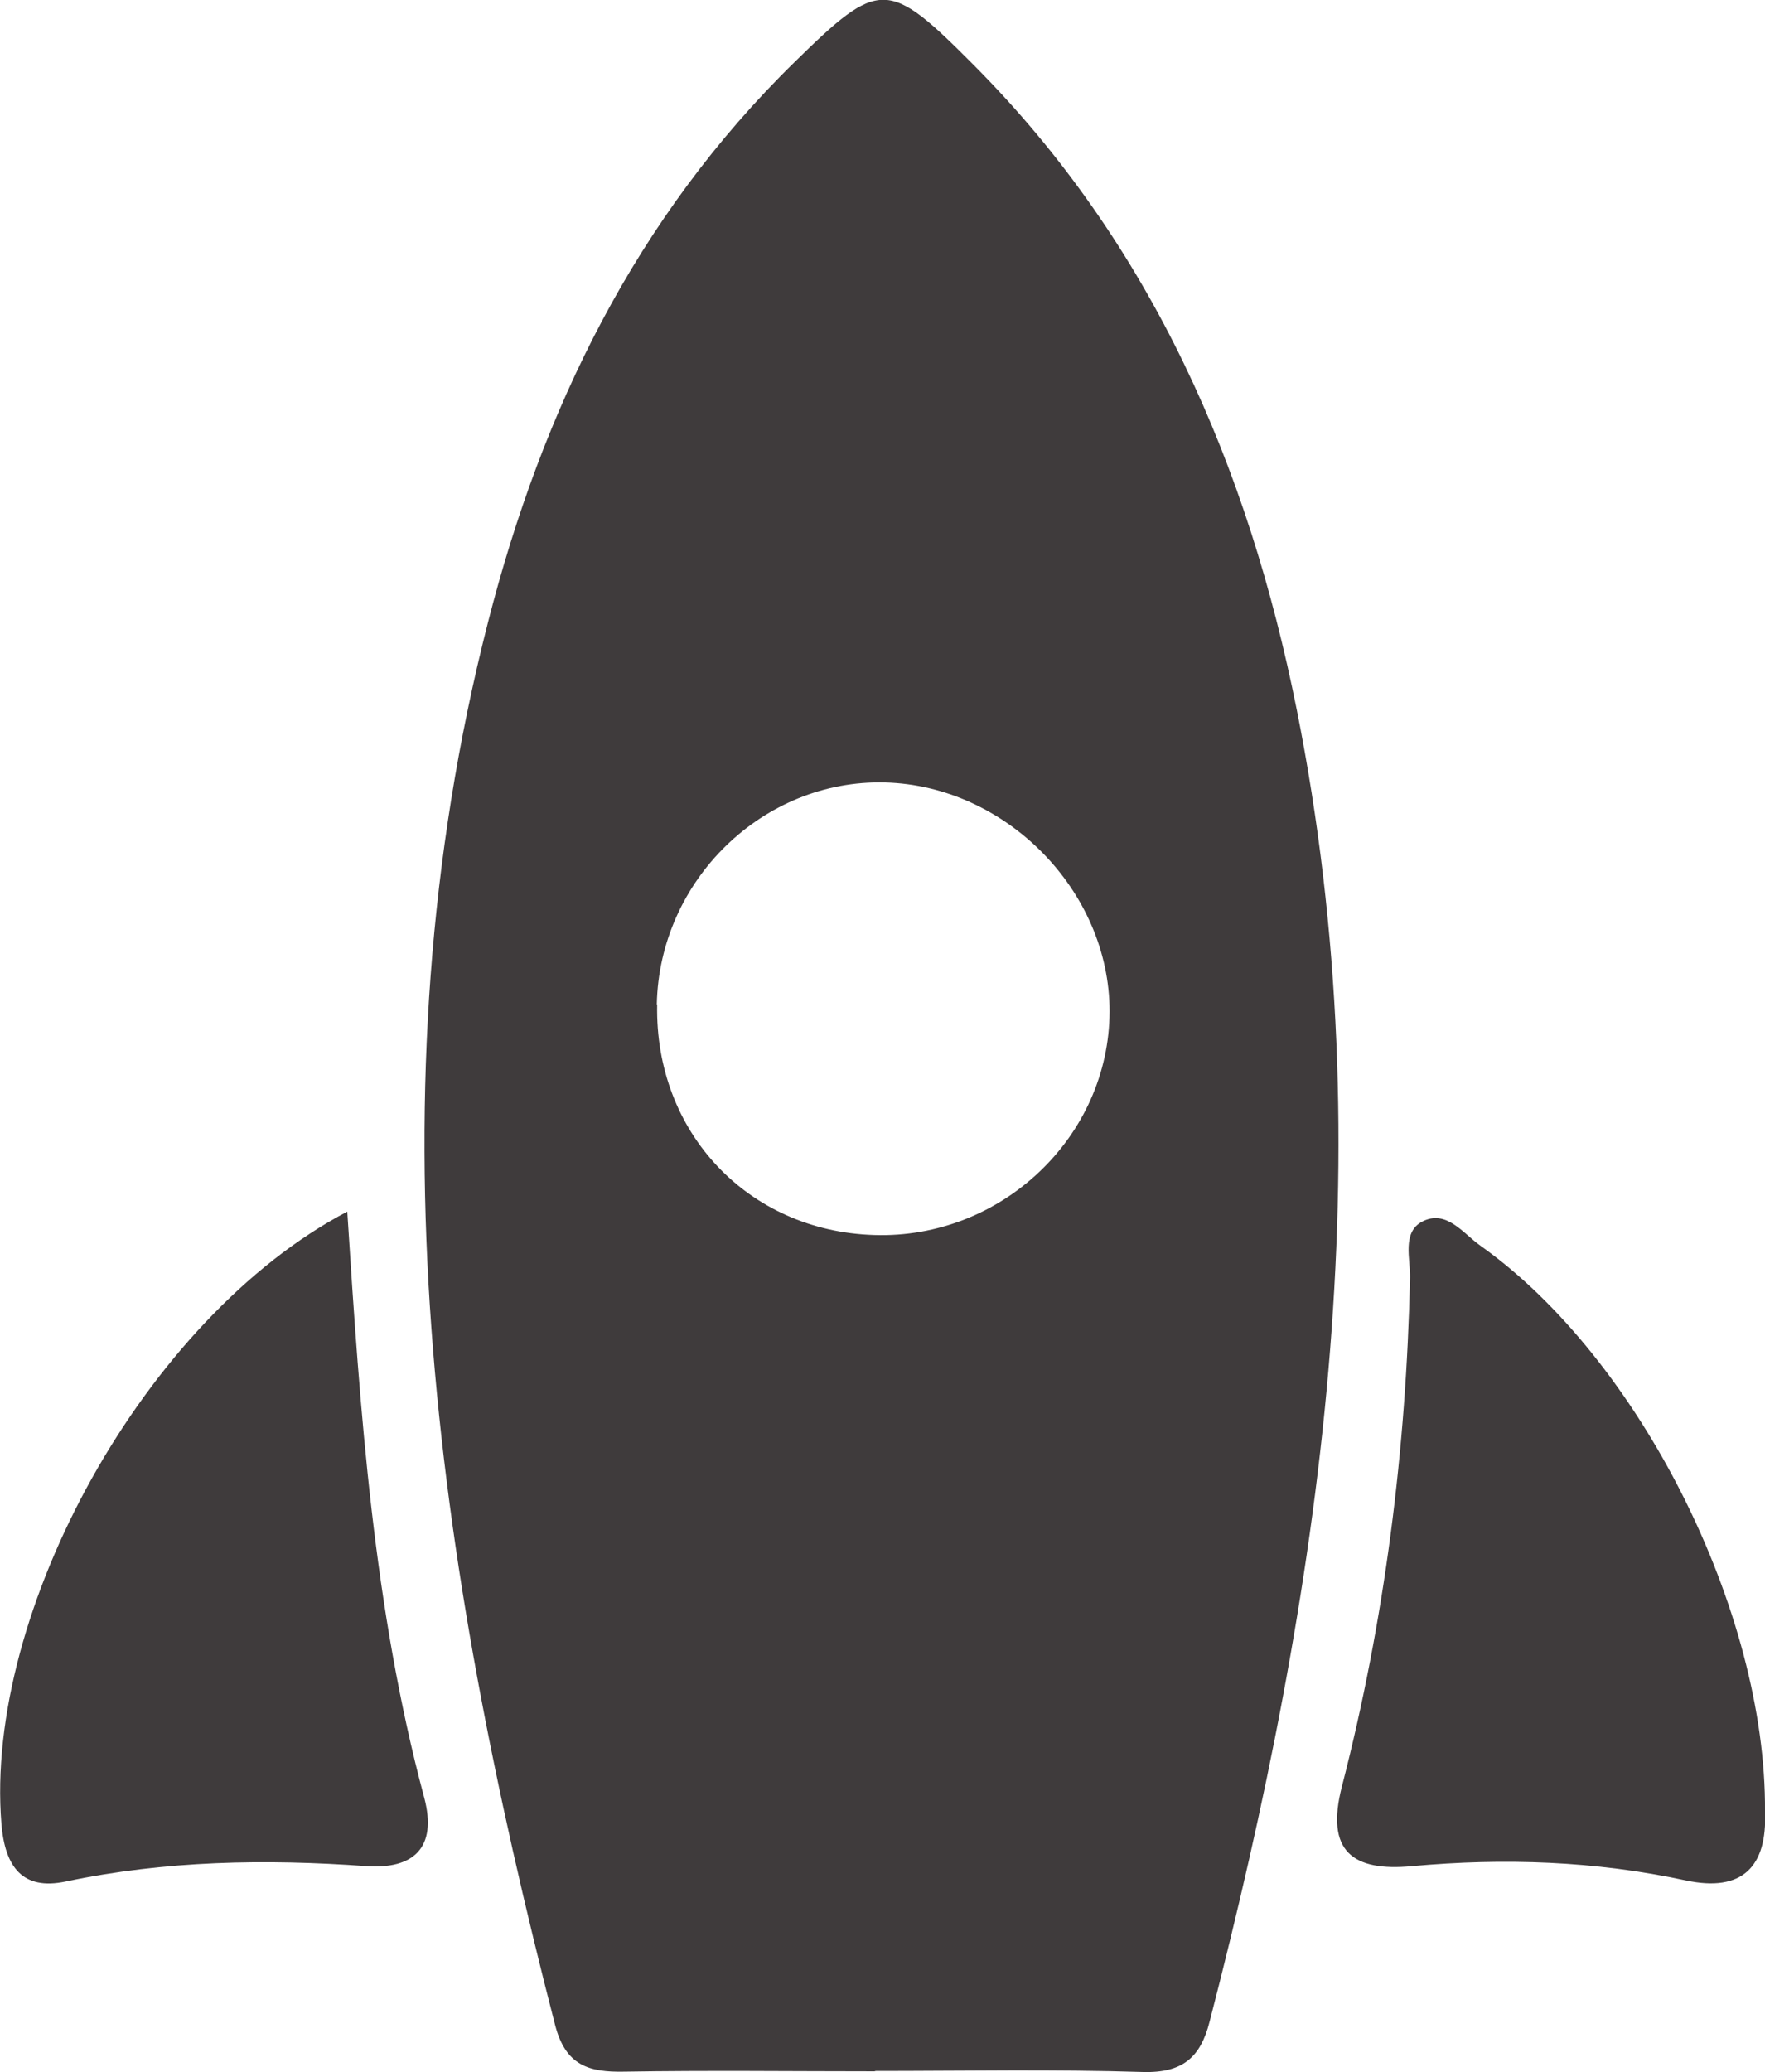 <?xml version="1.0" encoding="UTF-8"?>
<svg id="Layer_2" xmlns="http://www.w3.org/2000/svg" viewBox="0 0 50.52 59.3">
  <g id="Anim2">
    <g>
      <path d="M25.05,59.27c-2.39,0-4.79-.03-7.18.01-1.01.02-1.68-.17-1.98-1.33-3.42-13.26-5.39-26.59-1.92-40.15,1.55-6.06,4.22-11.57,8.78-16.03,2.43-2.38,2.66-2.38,5.11.08,5.12,5.14,7.87,11.52,9.26,18.47,2.54,12.71.7,25.18-2.5,37.54-.26,1.02-.78,1.46-1.9,1.43-2.56-.08-5.12-.03-7.68-.03ZM18.81,28.75c-.07,3.65,2.6,6.48,6.21,6.59,3.64.12,6.73-2.81,6.74-6.4,0-3.44-2.96-6.46-6.43-6.55-3.49-.09-6.46,2.8-6.53,6.35Z" style="fill: #3f3b3c;"/>
      <path d="M50.52,51.83c.07,1.6-.66,2.32-2.26,1.98-2.6-.56-5.21-.65-7.84-.41-1.7.16-2.49-.42-2.01-2.28,1.23-4.77,1.84-9.64,1.95-14.56.01-.54-.23-1.29.34-1.6.7-.37,1.18.34,1.68.69,4.55,3.23,8.18,10.46,8.14,16.18Z" style="fill: #3f3b3c;"/>
      <path d="M9.94,34.67c.37,5.78.75,11.35,2.2,16.76.39,1.46-.32,2.06-1.65,1.97-2.89-.21-5.76-.16-8.61.44-1.23.26-1.74-.41-1.84-1.66-.49-6.06,4.11-14.47,9.9-17.51Z" style="fill: #3f3b3c;"/>
    </g>
  </g>
</svg>